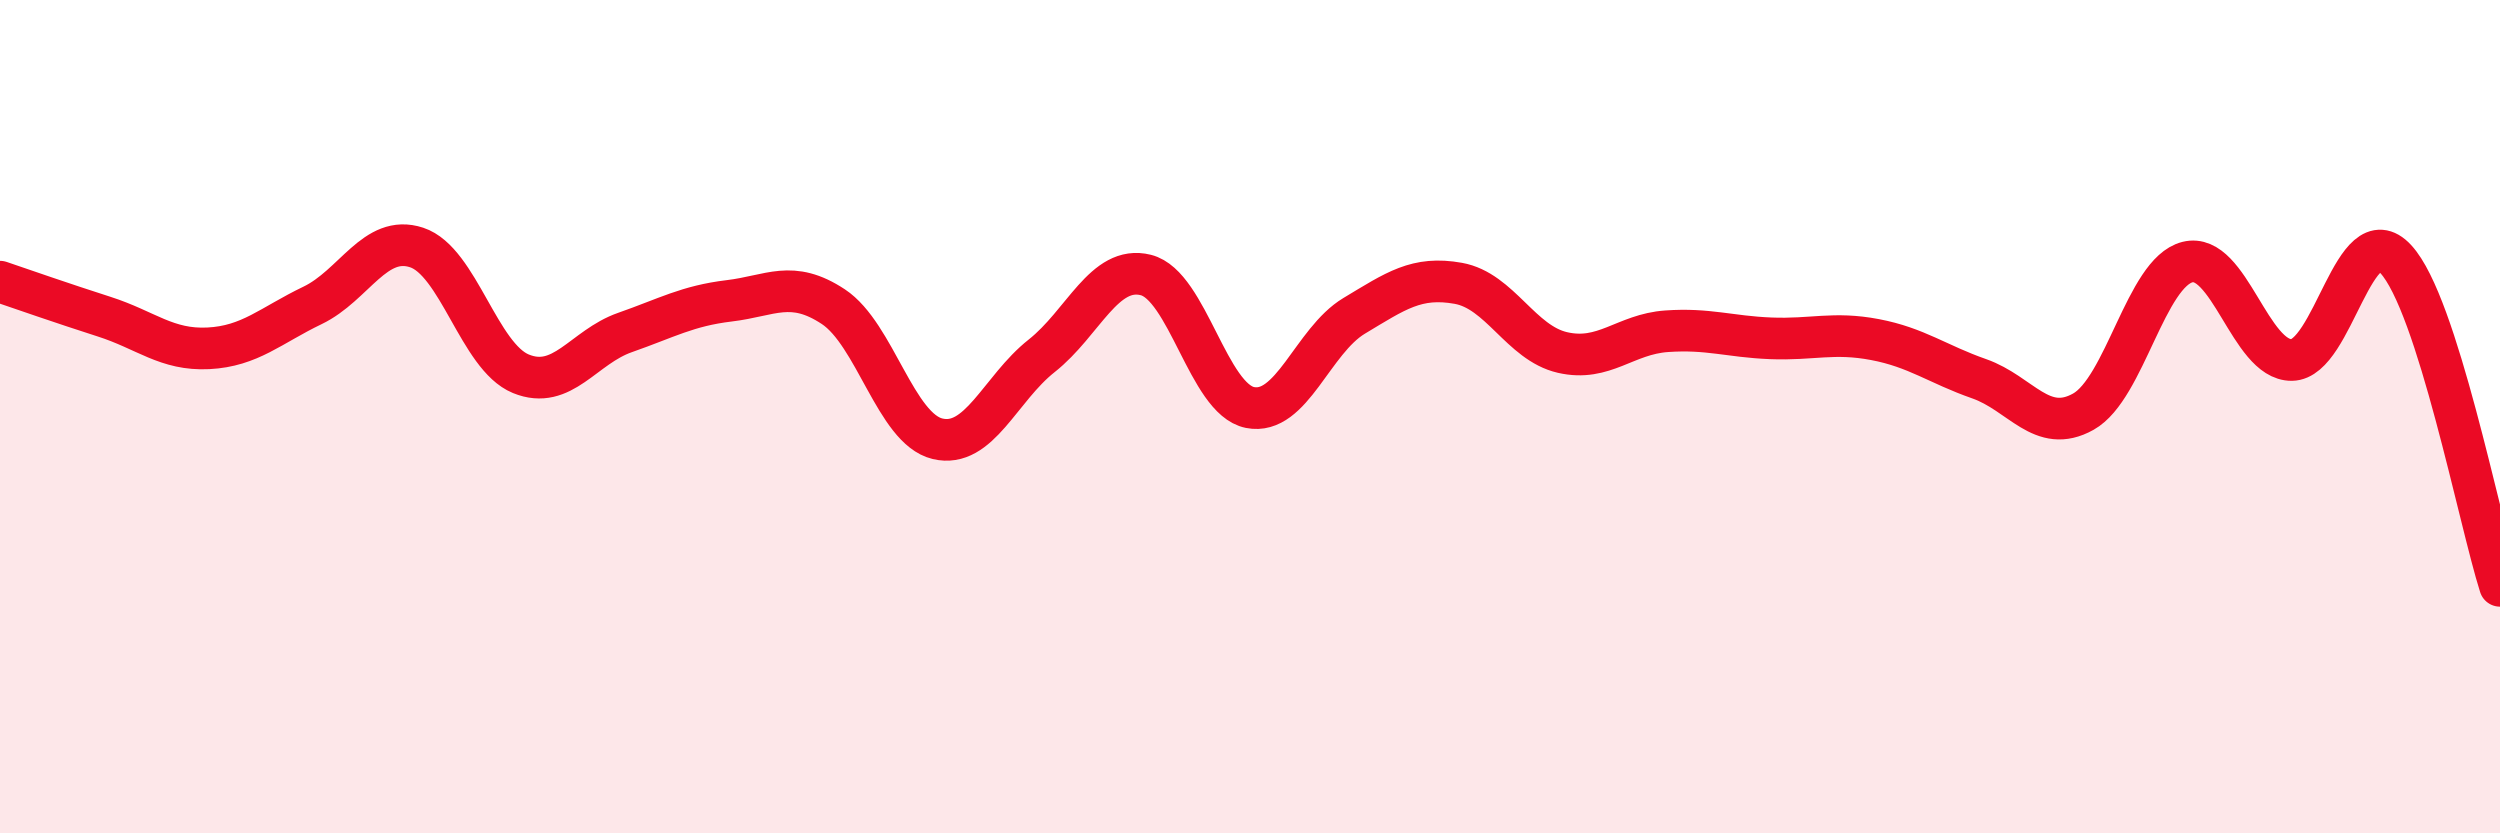 
    <svg width="60" height="20" viewBox="0 0 60 20" xmlns="http://www.w3.org/2000/svg">
      <path
        d="M 0,6.76 C 0.5,6.93 1.5,7.28 2.5,7.6 C 3.5,7.92 4,8.41 5,8.36 C 6,8.31 6.5,7.81 7.5,7.33 C 8.5,6.85 9,5.61 10,5.94 C 11,6.27 11.5,8.56 12.5,8.97 C 13.5,9.38 14,8.33 15,7.98 C 16,7.63 16.5,7.34 17.5,7.22 C 18.5,7.1 19,6.7 20,7.36 C 21,8.02 21.5,10.29 22.5,10.53 C 23.5,10.77 24,9.33 25,8.54 C 26,7.75 26.5,6.35 27.5,6.6 C 28.5,6.85 29,9.58 30,9.78 C 31,9.98 31.5,8.18 32.5,7.58 C 33.5,6.98 34,6.62 35,6.8 C 36,6.98 36.5,8.23 37.5,8.46 C 38.5,8.69 39,8.02 40,7.95 C 41,7.88 41.5,8.08 42.5,8.12 C 43.5,8.16 44,7.96 45,8.15 C 46,8.34 46.5,8.74 47.5,9.09 C 48.5,9.44 49,10.44 50,9.88 C 51,9.32 51.5,6.54 52.5,6.29 C 53.5,6.04 54,8.65 55,8.64 C 56,8.63 56.5,5.14 57.5,6.22 C 58.5,7.3 59.5,12.49 60,14.06L60 20L0 20Z"
        fill="#EB0A25"
        opacity="0.1"
        stroke-linecap="round"
        stroke-linejoin="round"
      />
      <path
        d="M 0,6.76 C 0.5,6.93 1.5,7.28 2.5,7.6 C 3.5,7.92 4,8.41 5,8.36 C 6,8.31 6.5,7.81 7.5,7.33 C 8.5,6.85 9,5.61 10,5.94 C 11,6.27 11.5,8.56 12.5,8.97 C 13.5,9.38 14,8.33 15,7.98 C 16,7.63 16.5,7.34 17.5,7.22 C 18.5,7.1 19,6.7 20,7.36 C 21,8.02 21.5,10.29 22.5,10.53 C 23.5,10.77 24,9.33 25,8.54 C 26,7.75 26.5,6.35 27.5,6.6 C 28.5,6.85 29,9.58 30,9.78 C 31,9.98 31.5,8.18 32.5,7.58 C 33.5,6.98 34,6.62 35,6.8 C 36,6.98 36.5,8.23 37.5,8.46 C 38.5,8.69 39,8.02 40,7.95 C 41,7.88 41.5,8.08 42.5,8.12 C 43.5,8.16 44,7.96 45,8.15 C 46,8.34 46.5,8.74 47.5,9.09 C 48.5,9.44 49,10.44 50,9.88 C 51,9.32 51.5,6.54 52.5,6.29 C 53.5,6.04 54,8.65 55,8.64 C 56,8.63 56.5,5.14 57.5,6.22 C 58.5,7.3 59.5,12.49 60,14.06"
        stroke="#EB0A25"
        stroke-width="1"
        fill="none"
        stroke-linecap="round"
        stroke-linejoin="round"
      />
    </svg>
  